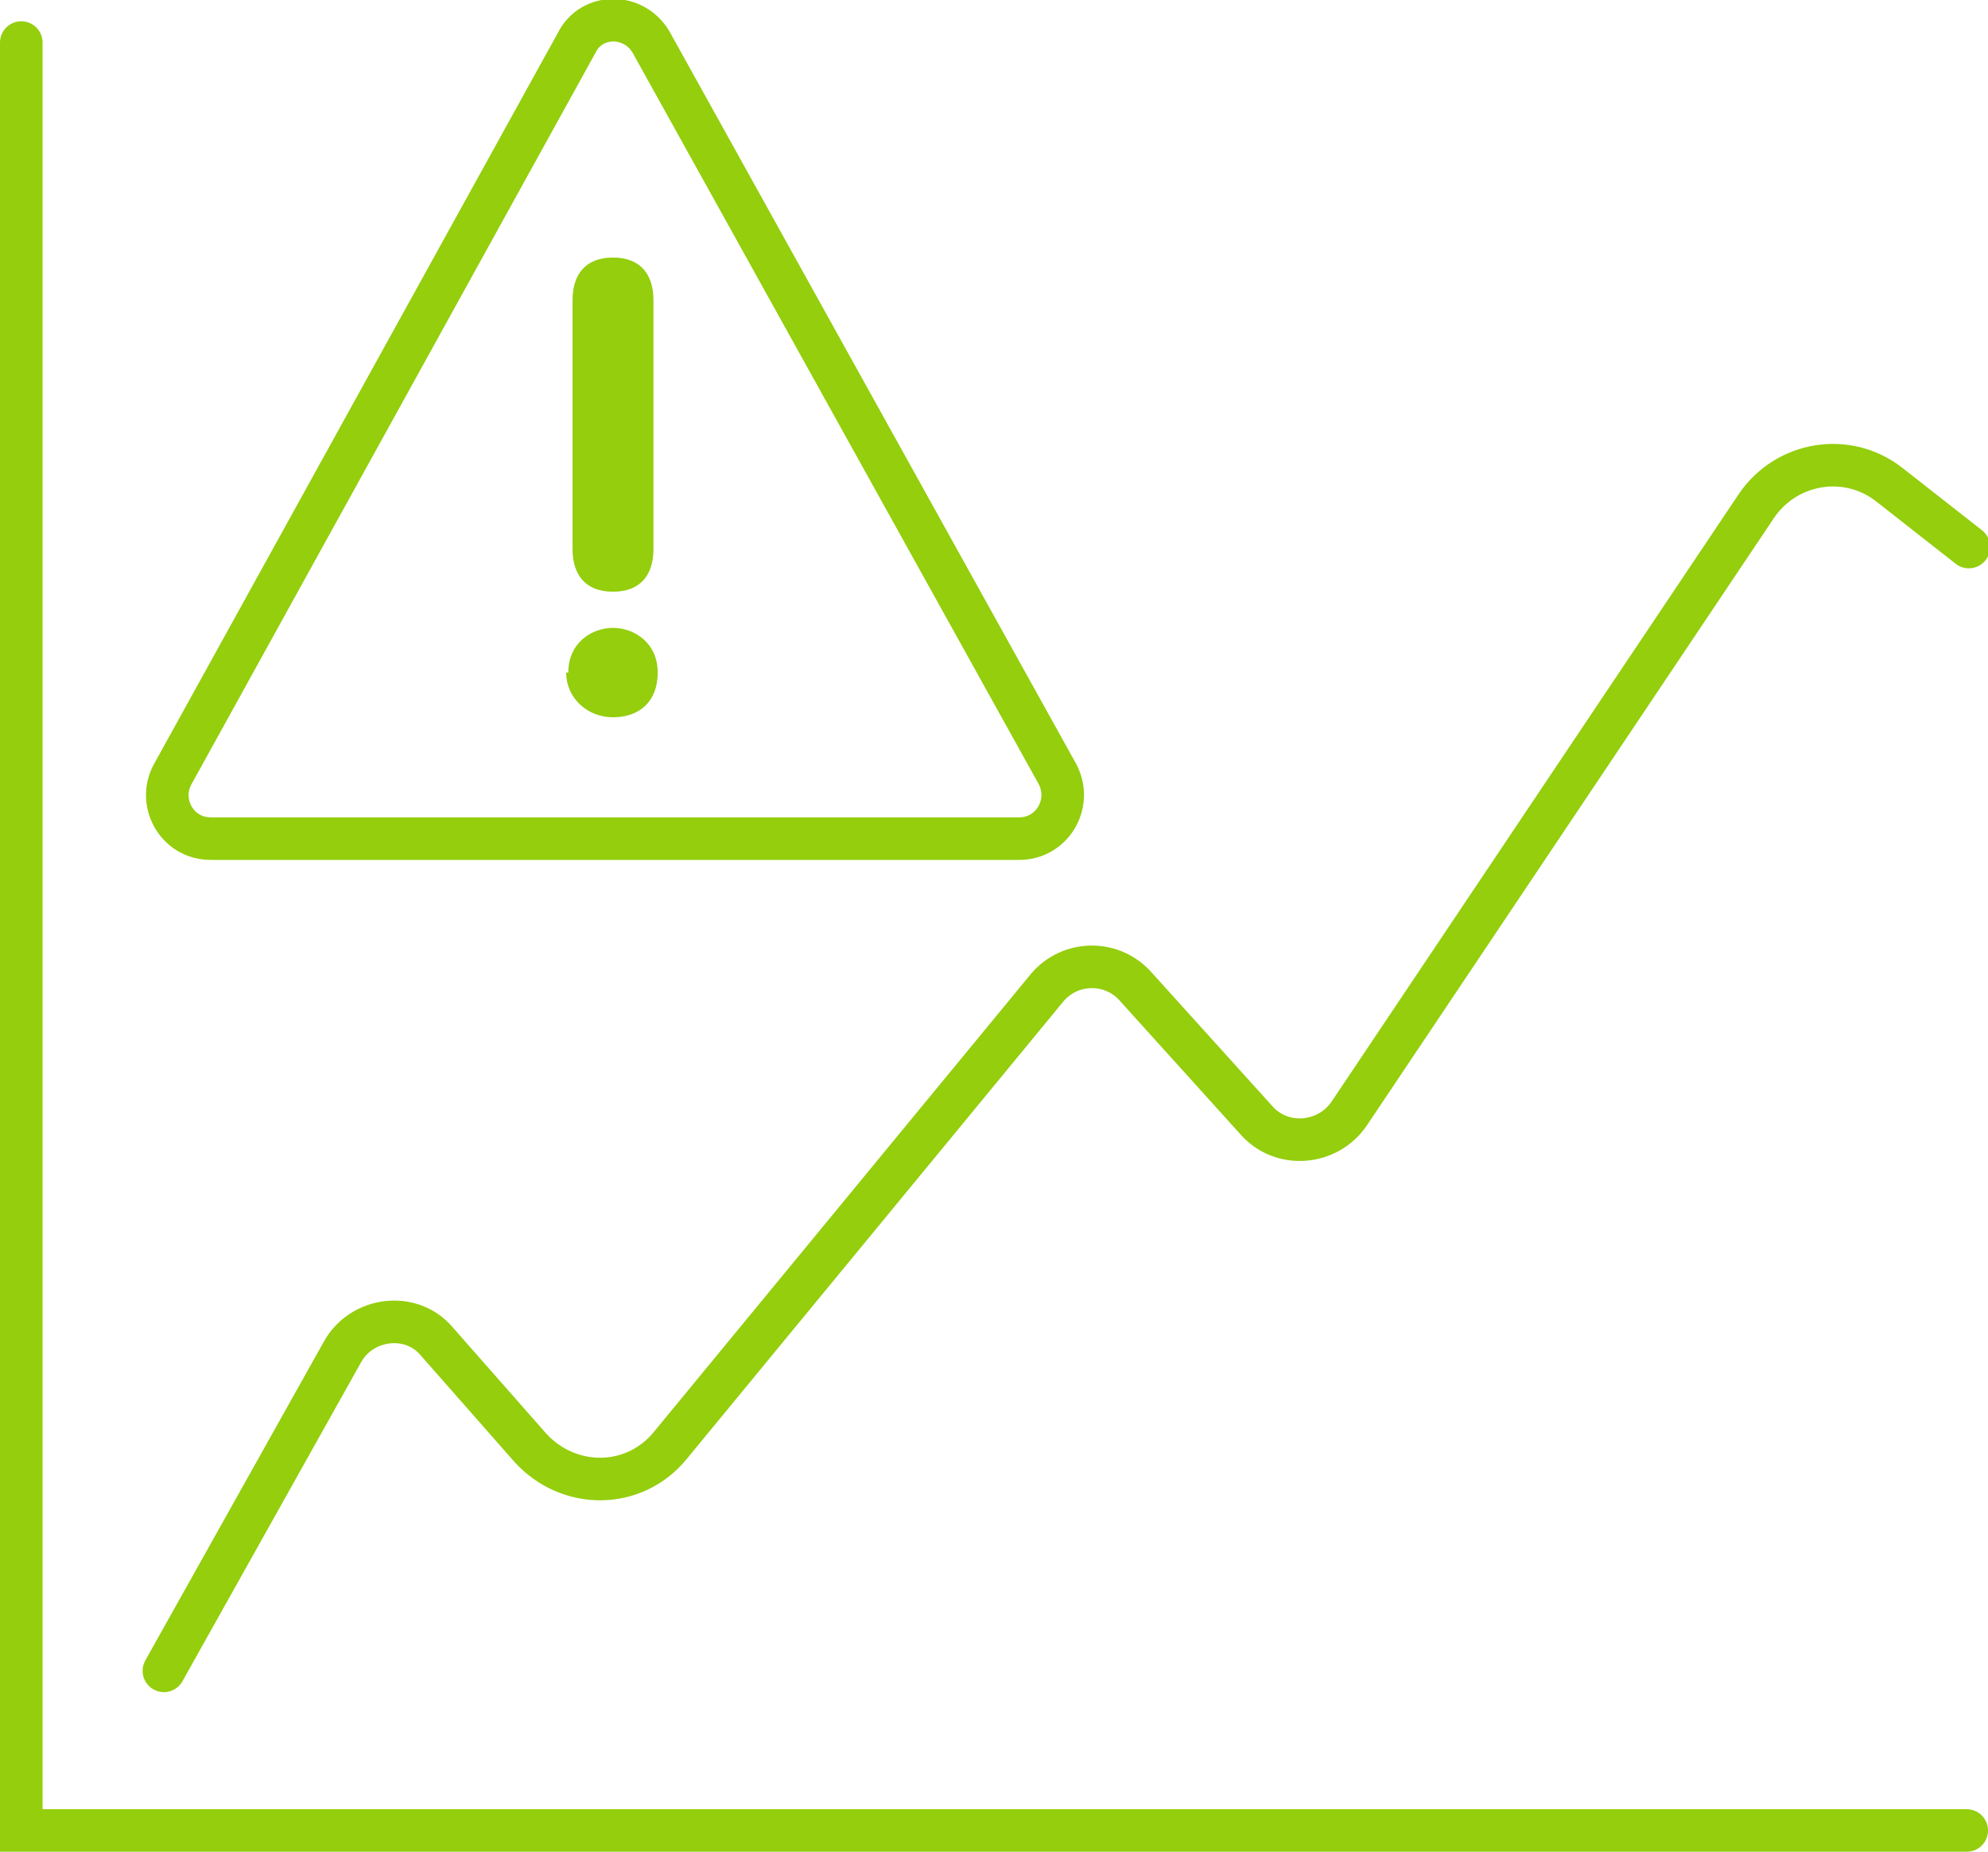 <?xml version="1.0" encoding="UTF-8"?><svg id="Capa_2" xmlns="http://www.w3.org/2000/svg" viewBox="0 0 93.4 87"><defs><style>.cls-1{fill:#94ce0d;}.cls-2{fill:none;stroke:#94ce0d;stroke-linecap:round;stroke-miterlimit:10;stroke-width:2px;}</style></defs><g id="Capa_1-2"><g><polyline class="cls-2" points="1 2 1 86 92.4 86"/><path class="cls-2" d="M7.7,78.5l8.4-15c.9-1.6,3.2-1.9,4.4-.5l4.4,5c1.8,2,4.9,2,6.6-.1l17.7-21.5c1.1-1.3,3.1-1.3,4.2,0l5.6,6.2c1.2,1.4,3.4,1.2,4.4-.3l19.1-28.5c1.4-2.1,4.3-2.6,6.3-1l3.7,2.9"/><path class="cls-2" d="M27.1,2L8.1,36.4c-.7,1.3,.2,3,1.8,3H47.9c1.5,0,2.5-1.6,1.8-3L30.6,2c-.8-1.4-2.8-1.4-3.5,0Z"/><path class="cls-1" d="M26.7,31.6c0-1.4,1.1-2.1,2.1-2.1s2.1,.7,2.1,2.1-.9,2.1-2.1,2.1-2.2-.9-2.2-2.1Zm.2-5.9V14.1c0-1.2,.6-2,1.9-2s1.9,.8,1.9,2v11.7c0,1.2-.6,2-1.9,2s-1.9-.8-1.9-2Z"/></g></g></svg>